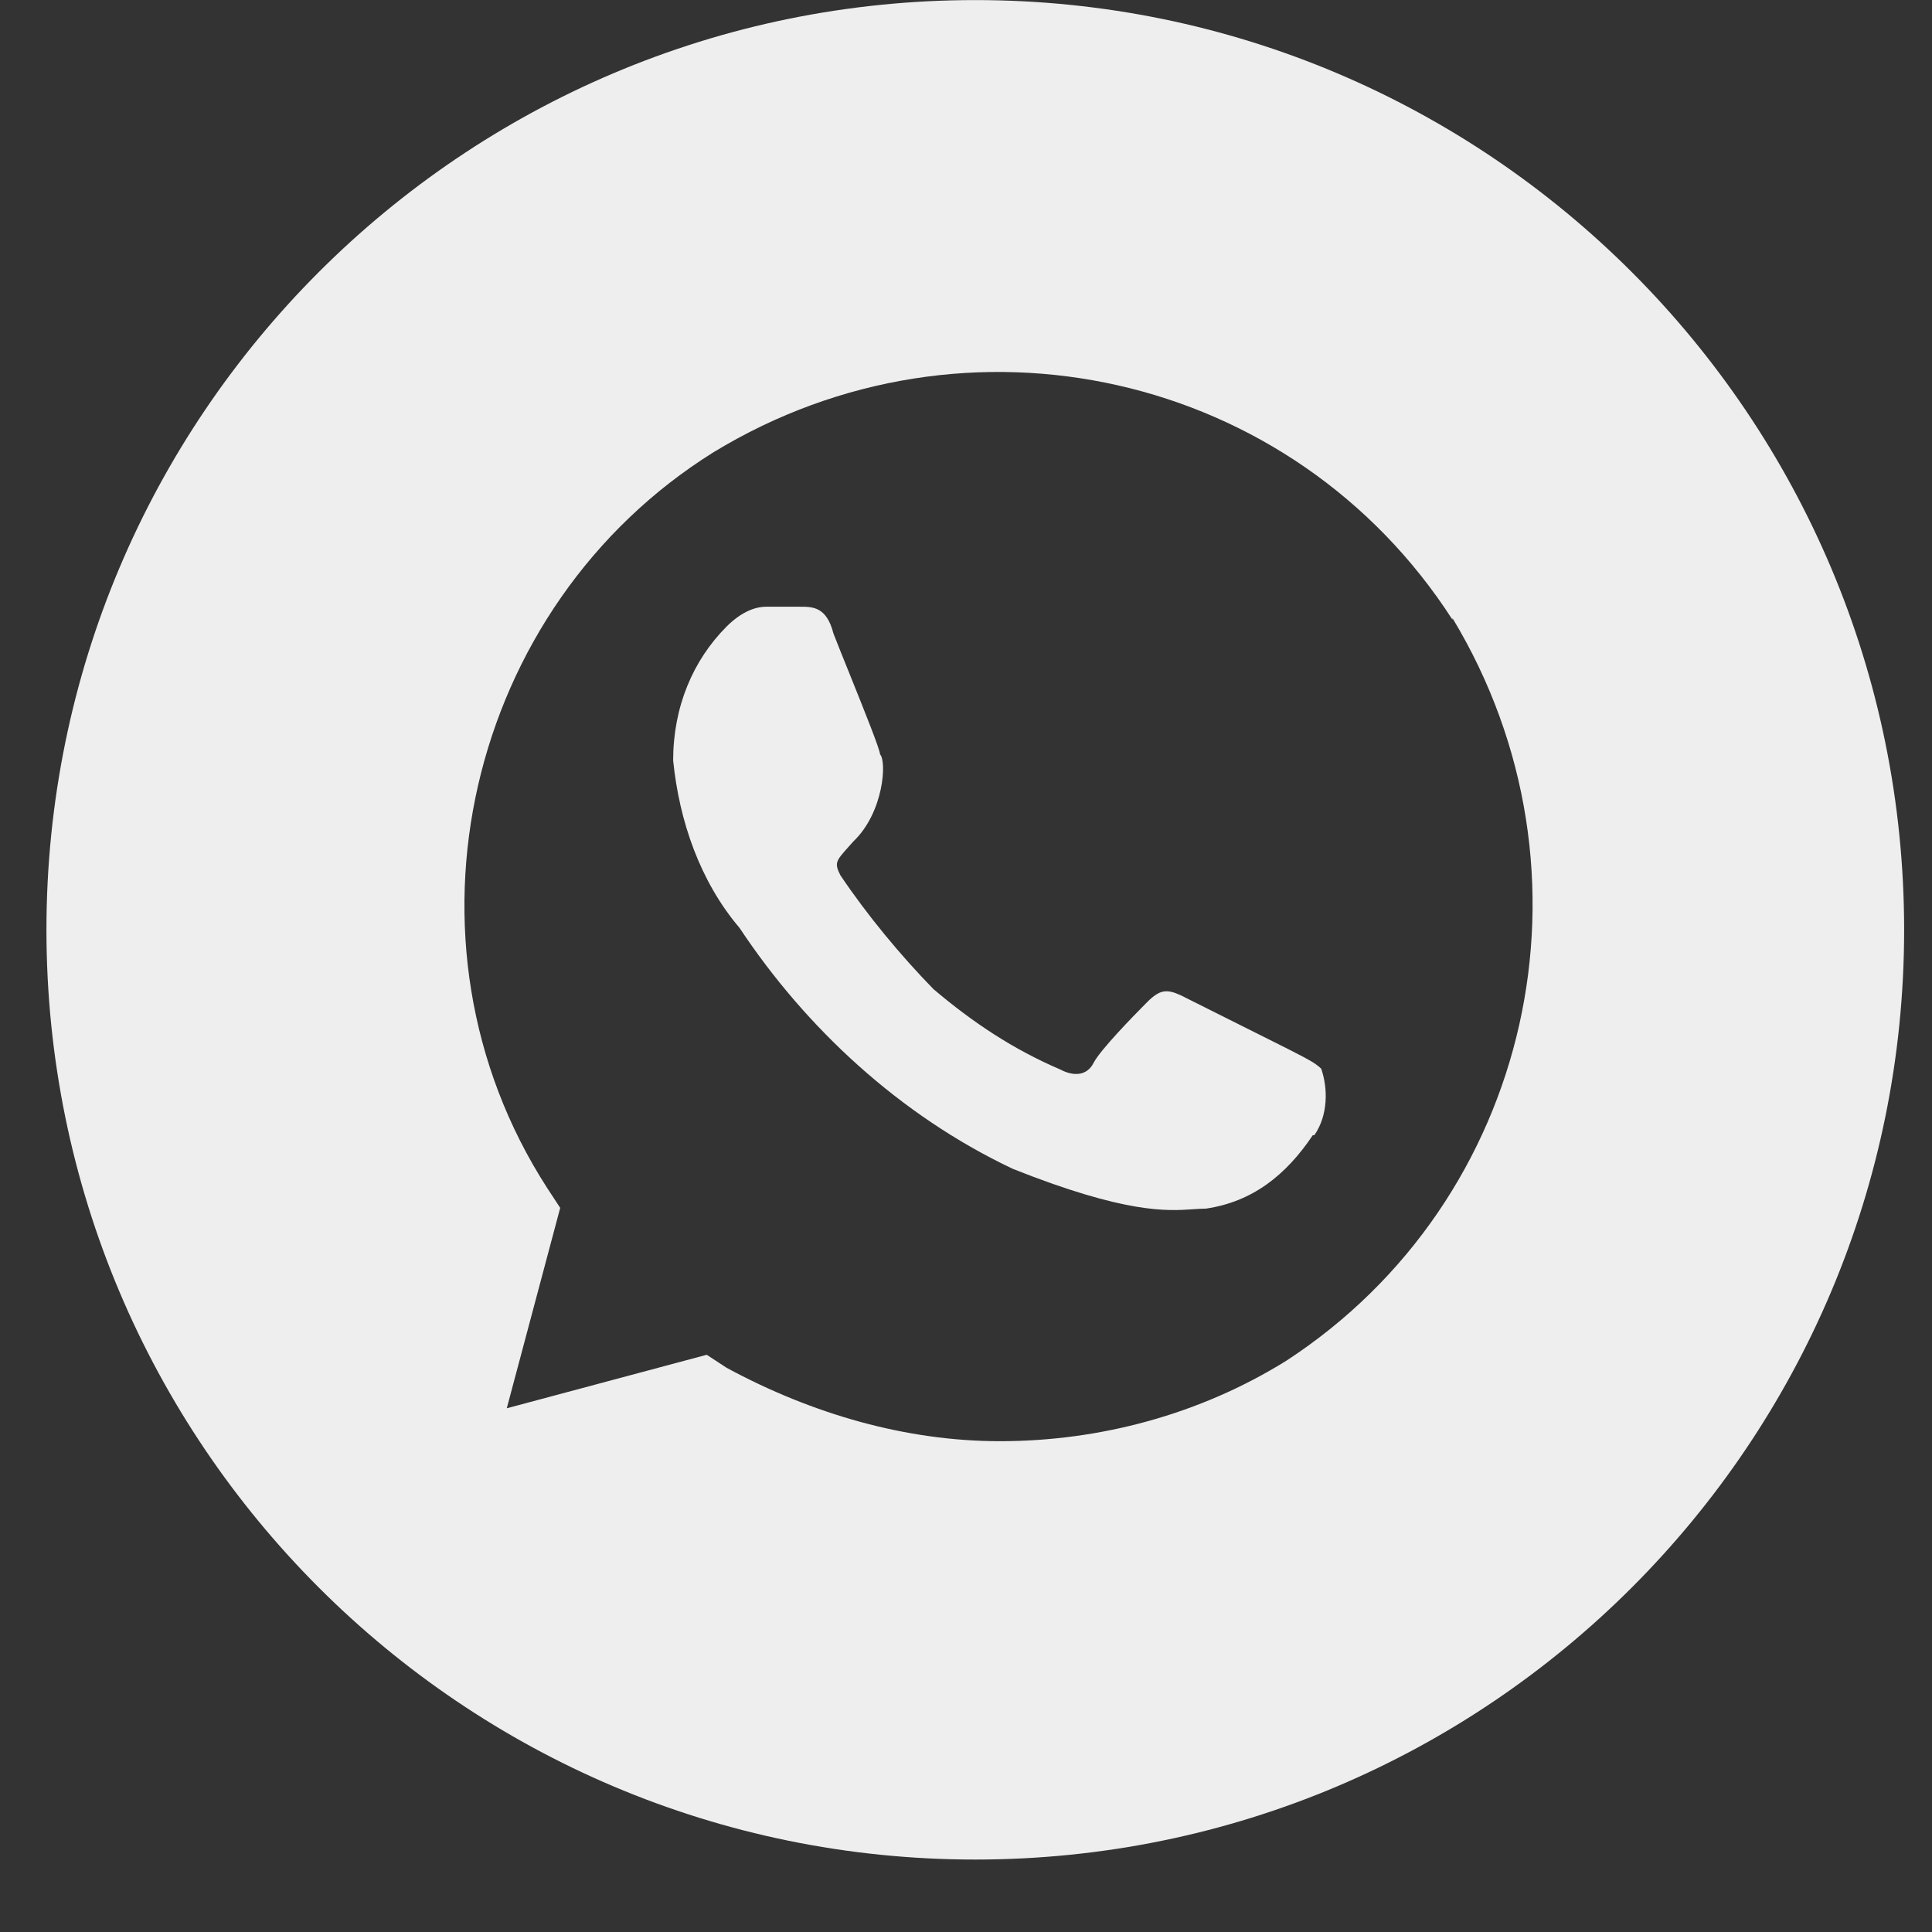 <?xml version="1.0" encoding="UTF-8"?> <svg xmlns="http://www.w3.org/2000/svg" width="26" height="26" viewBox="0 0 26 26" fill="none"><rect x="0" y="0" width="26" height="26" fill="#333333" stroke="none"/> <path fill-rule="evenodd" clip-rule="evenodd" d="M13.125 25.025C20.029 25.025 25.625 19.423 25.625 12.513C25.625 5.603 20.029 0.001 13.125 0.001C6.221 0.001 0.625 5.603 0.625 12.513C0.625 19.423 6.221 25.025 13.125 25.025ZM9.604 6.085C13.004 4.016 17.4 5.005 19.547 8.34V8.319C21.612 11.736 20.626 16.152 17.308 18.314C16.147 19.035 14.801 19.395 13.456 19.395C12.203 19.395 10.939 19.035 9.778 18.407L9.511 18.232L6.82 18.952L7.539 16.255L7.364 15.988C5.217 12.663 6.286 8.154 9.604 6.085ZM16.229 16.265C16.856 16.173 17.308 15.813 17.667 15.277H17.688C17.873 15.01 17.873 14.649 17.78 14.382C17.708 14.309 17.578 14.242 17.44 14.172C17.403 14.153 17.366 14.134 17.328 14.114L15.89 13.394C15.705 13.311 15.613 13.311 15.438 13.486C15.253 13.672 14.812 14.124 14.719 14.3C14.627 14.485 14.442 14.485 14.267 14.392C13.641 14.124 13.096 13.764 12.562 13.311C12.12 12.858 11.668 12.313 11.309 11.778C11.226 11.613 11.25 11.586 11.415 11.401C11.436 11.378 11.459 11.353 11.483 11.325C11.894 10.934 11.935 10.244 11.843 10.151C11.843 10.088 11.629 9.556 11.439 9.083C11.352 8.869 11.271 8.666 11.216 8.525C11.124 8.165 10.939 8.165 10.764 8.165H10.312C10.138 8.165 9.953 8.257 9.778 8.432C9.326 8.885 9.059 9.513 9.059 10.234C9.141 11.047 9.419 11.86 9.953 12.488C10.847 13.836 12.11 15.01 13.63 15.73C15.155 16.336 15.708 16.298 16.061 16.273C16.122 16.269 16.176 16.265 16.229 16.265Z" fill="#EEEEEE"></path> </svg> 